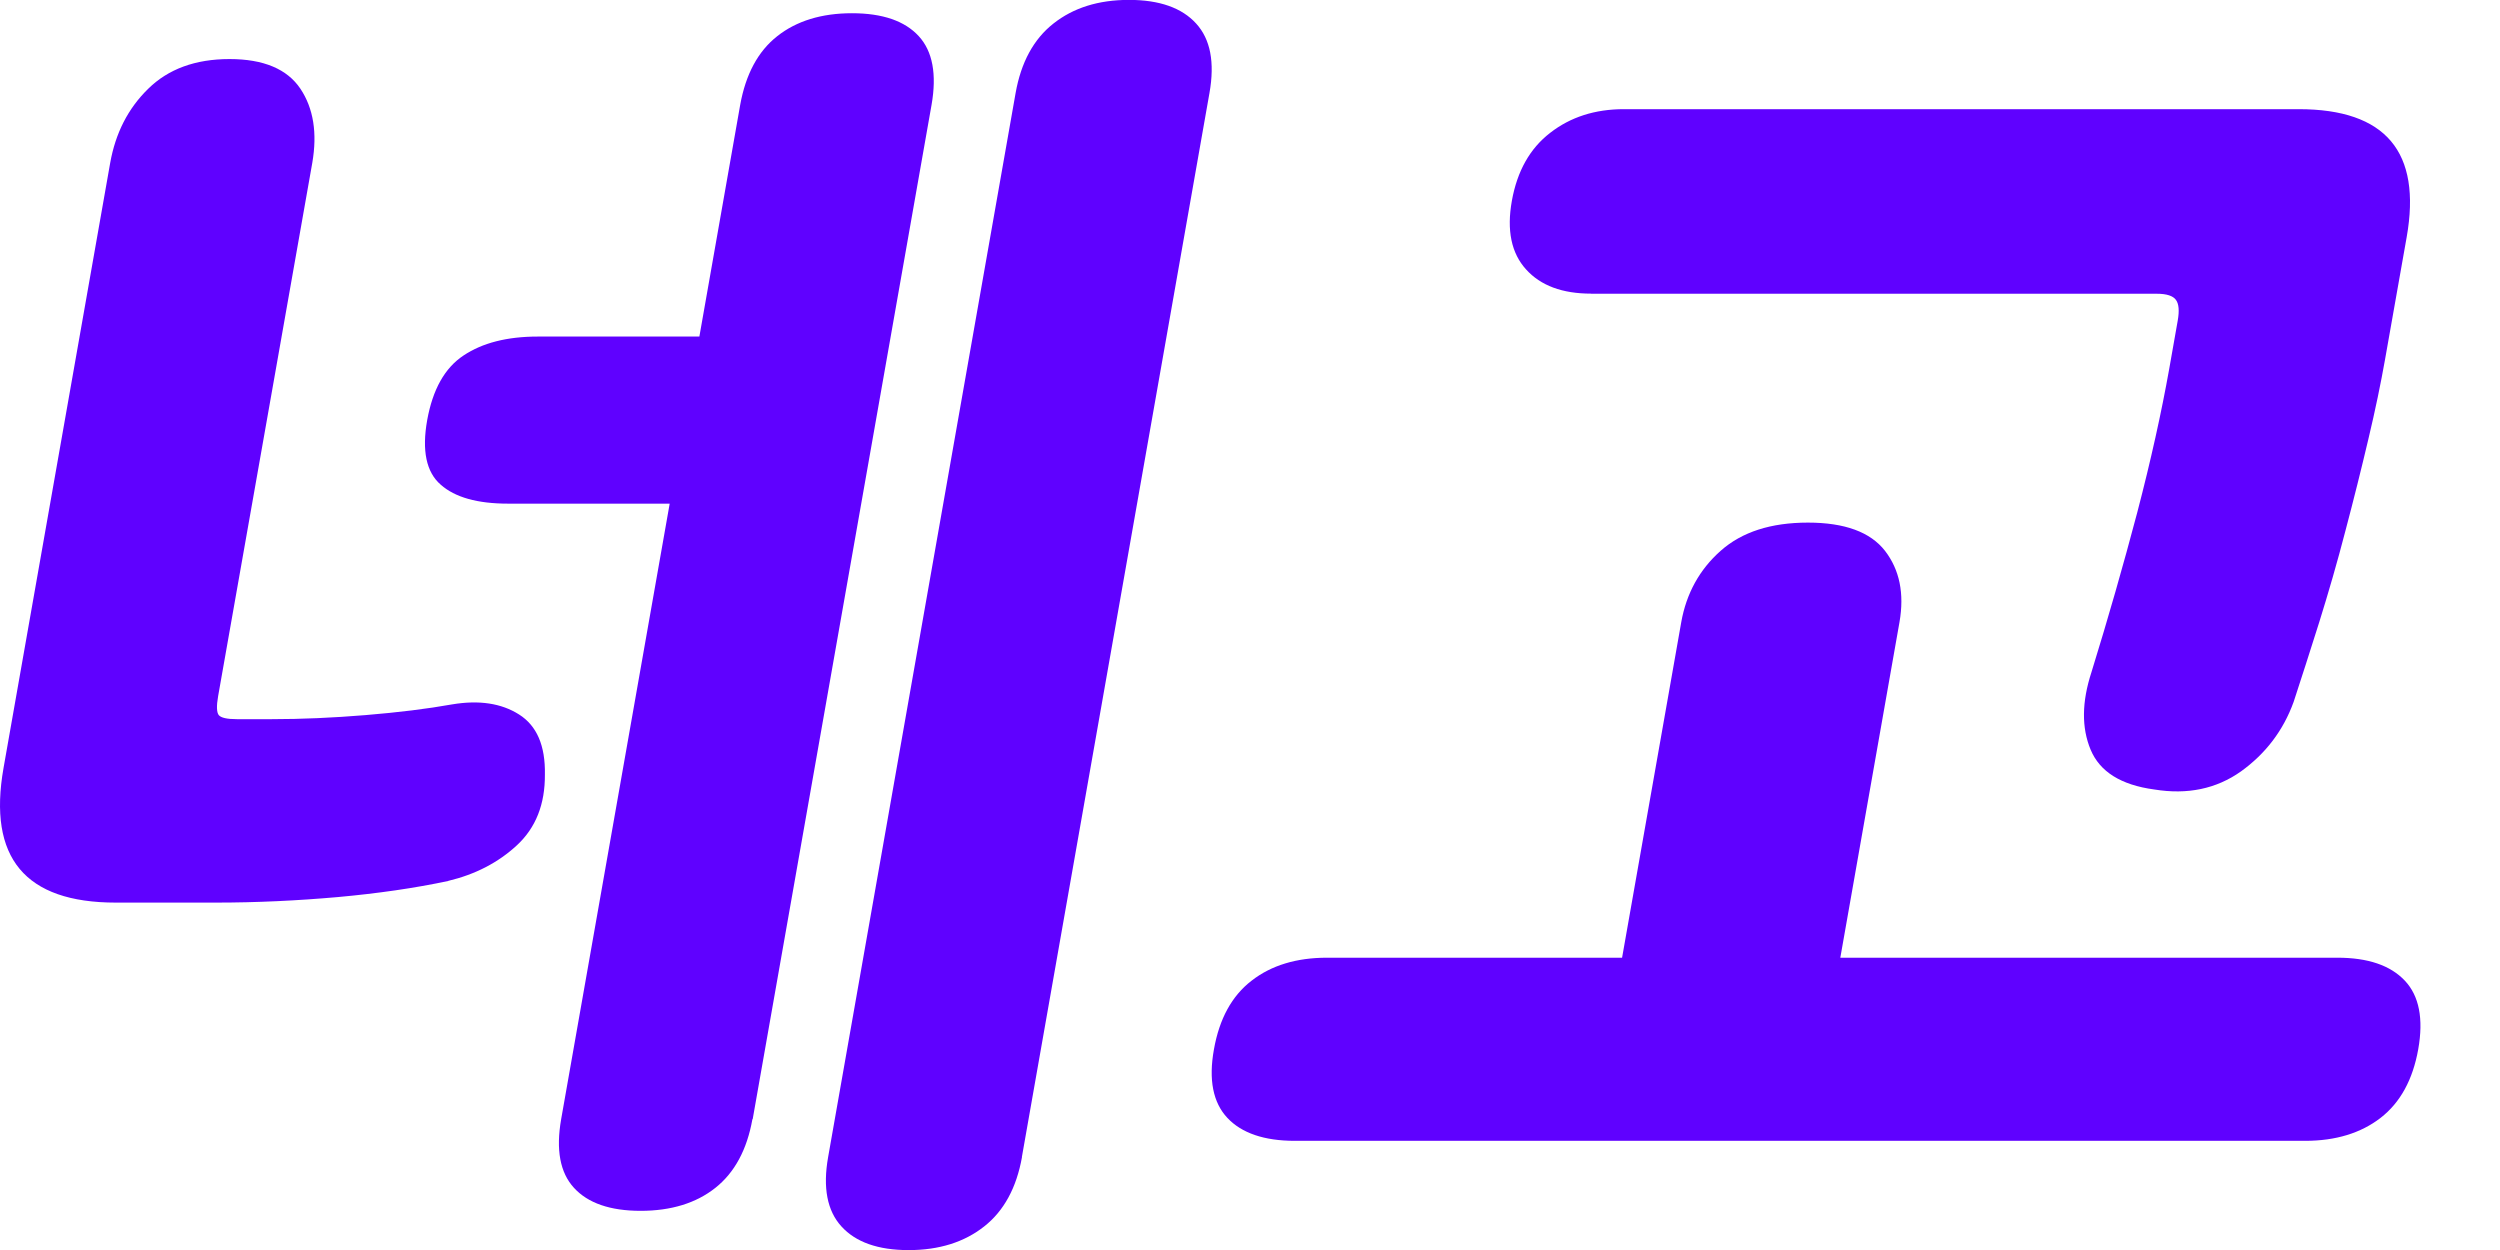 <svg width="24" height="12" viewBox="0 0 24 12" fill="none" xmlns="http://www.w3.org/2000/svg">
<g clip-path="url(#clip0_6797_28025)">
<path d="M4.305 8.457C3.981 8.526 3.627 8.577 3.242 8.612C2.857 8.646 2.466 8.665 2.069 8.665H1.112C0.24 8.665 -0.118 8.234 0.034 7.372L1.058 1.563C1.109 1.278 1.229 1.041 1.423 0.852C1.615 0.663 1.875 0.567 2.203 0.567C2.531 0.567 2.757 0.663 2.884 0.852C3.01 1.041 3.047 1.278 2.998 1.563L2.094 6.683C2.077 6.779 2.08 6.839 2.1 6.865C2.122 6.891 2.18 6.904 2.274 6.904H2.61C2.894 6.904 3.193 6.891 3.509 6.865C3.824 6.839 4.101 6.805 4.341 6.762C4.599 6.719 4.813 6.751 4.983 6.859C5.154 6.967 5.236 7.159 5.231 7.435C5.233 7.72 5.144 7.946 4.963 8.114C4.783 8.281 4.562 8.395 4.301 8.457H4.305ZM7.223 10.745C7.171 11.037 7.052 11.257 6.868 11.403C6.683 11.55 6.443 11.624 6.15 11.624C5.858 11.624 5.644 11.55 5.51 11.403C5.376 11.257 5.336 11.037 5.387 10.745L6.429 4.835H4.877C4.585 4.835 4.368 4.775 4.231 4.653C4.092 4.533 4.049 4.325 4.101 4.033C4.154 3.74 4.269 3.532 4.451 3.412C4.631 3.292 4.868 3.231 5.162 3.231H6.714L7.106 1.006C7.159 0.714 7.276 0.493 7.462 0.347C7.647 0.201 7.887 0.127 8.179 0.127C8.472 0.127 8.686 0.201 8.82 0.347C8.954 0.493 8.994 0.714 8.943 1.006L7.226 10.743L7.223 10.745ZM9.811 11.108C9.759 11.4 9.639 11.624 9.448 11.774C9.257 11.925 9.015 12.001 8.723 12.001C8.43 12.001 8.215 11.925 8.078 11.774C7.941 11.624 7.898 11.402 7.95 11.108L9.75 0.892C9.802 0.6 9.922 0.376 10.113 0.226C10.304 0.075 10.545 -0.001 10.838 -0.001C11.13 -0.001 11.346 0.075 11.483 0.226C11.62 0.376 11.663 0.598 11.611 0.892L9.81 11.108H9.811Z" fill="#5F01FF"/>
<path d="M12.43 10.952C12.137 10.952 11.92 10.878 11.783 10.732C11.645 10.585 11.601 10.365 11.654 10.073C11.706 9.78 11.826 9.56 12.016 9.414C12.205 9.267 12.447 9.194 12.739 9.194H15.572L16.14 5.973C16.189 5.697 16.315 5.468 16.518 5.288C16.723 5.106 17.002 5.017 17.356 5.017C17.71 5.017 17.956 5.108 18.096 5.288C18.236 5.47 18.283 5.697 18.235 5.973L17.667 9.194H22.439C22.732 9.194 22.947 9.267 23.086 9.414C23.224 9.56 23.267 9.78 23.215 10.073C23.163 10.365 23.043 10.585 22.853 10.732C22.664 10.878 22.422 10.952 22.13 10.952H12.431H12.43ZM15.275 2.819C14.999 2.819 14.79 2.742 14.65 2.586C14.509 2.431 14.463 2.211 14.514 1.927C14.565 1.643 14.687 1.425 14.882 1.275C15.076 1.124 15.312 1.048 15.589 1.048H22.067C22.903 1.048 23.249 1.458 23.104 2.277L22.896 3.453C22.856 3.678 22.804 3.932 22.736 4.217C22.669 4.501 22.596 4.794 22.516 5.096C22.438 5.397 22.353 5.69 22.264 5.975C22.174 6.259 22.093 6.513 22.019 6.738C21.919 7.014 21.75 7.235 21.514 7.405C21.277 7.573 21 7.631 20.681 7.579C20.361 7.536 20.158 7.408 20.07 7.197C19.982 6.986 19.985 6.738 20.078 6.453C20.238 5.936 20.384 5.425 20.517 4.922C20.649 4.417 20.75 3.958 20.824 3.544L20.906 3.079C20.923 2.983 20.917 2.917 20.889 2.879C20.861 2.84 20.8 2.82 20.706 2.82H15.275V2.819Z" fill="#5F01FF"/>
</g>
<defs>
<clipPath id="clip0_6797_28025">
<rect width="24" height="12" fill="white"/>
</clipPath>
</defs>
</svg>
